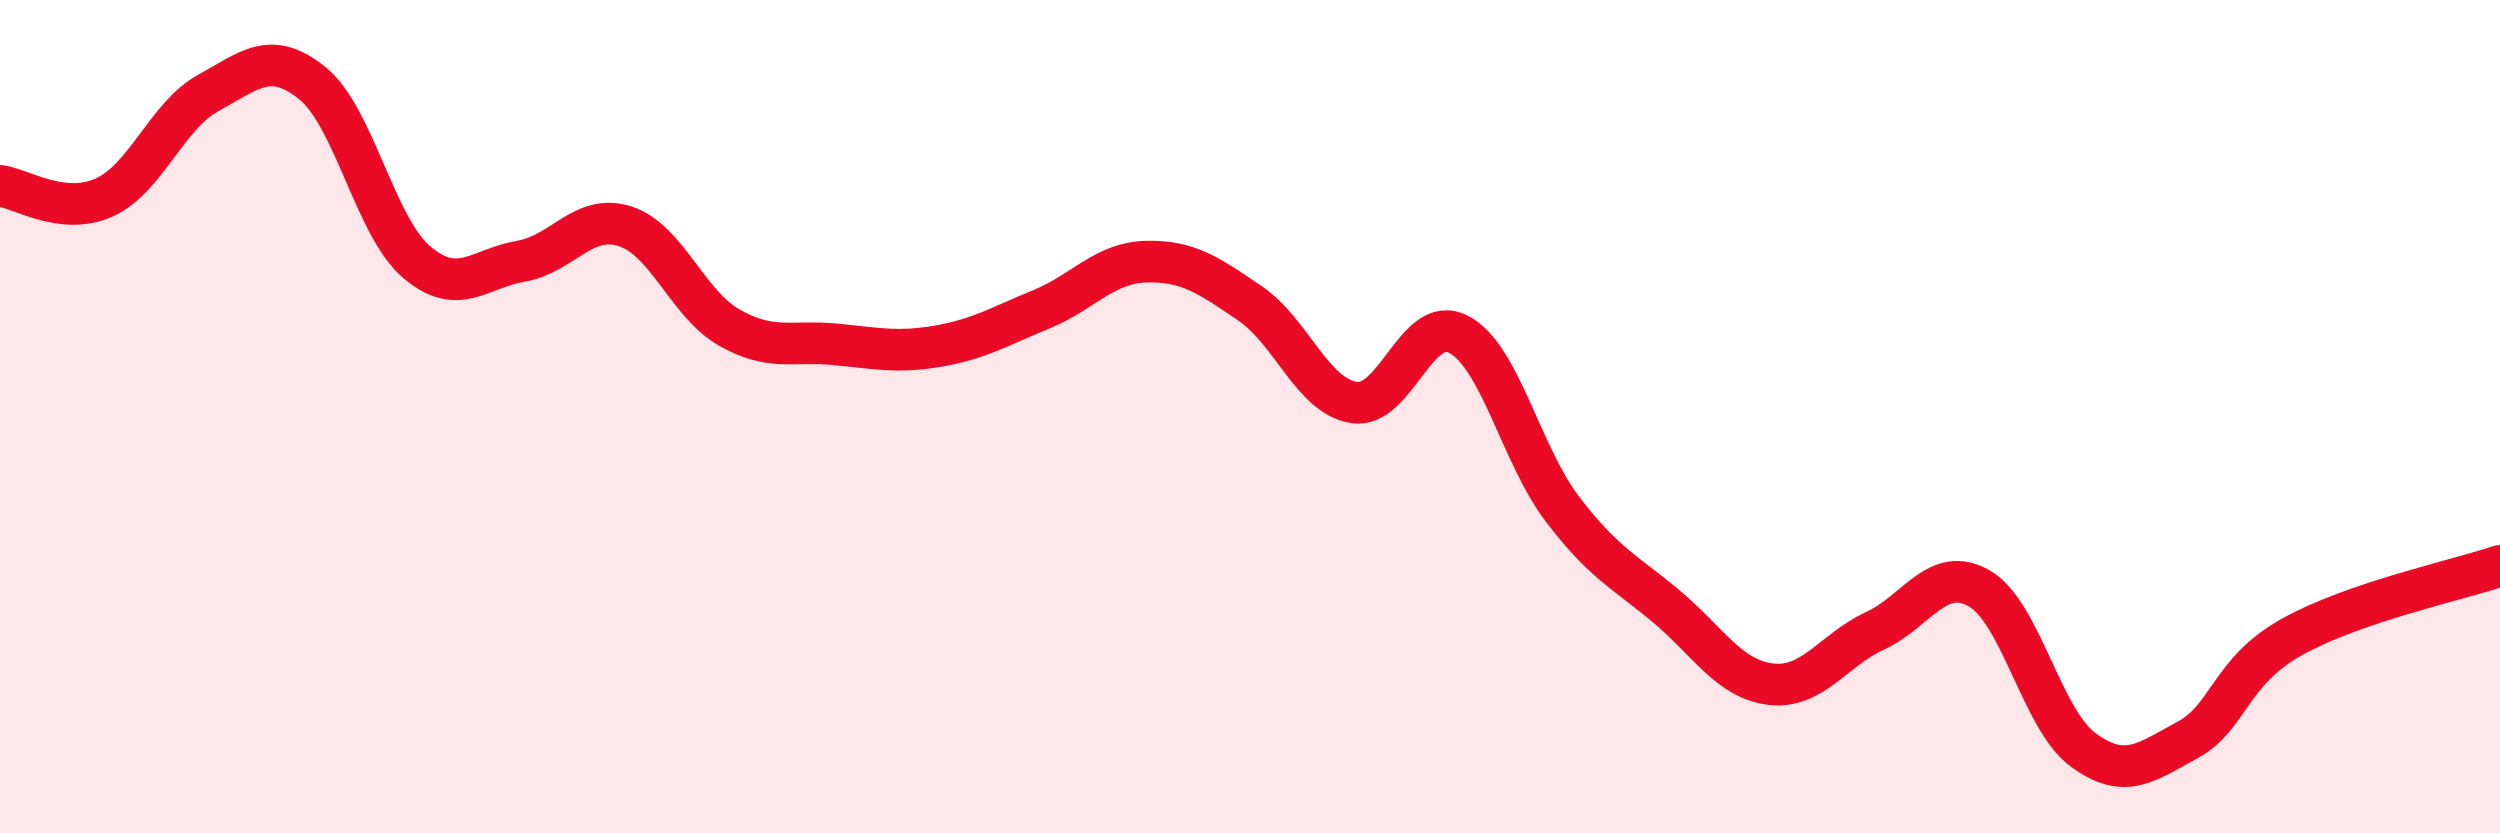 
    <svg width="60" height="20" viewBox="0 0 60 20" xmlns="http://www.w3.org/2000/svg">
      <path
        d="M 0,4.46 C 0.5,4.52 1.5,5.19 2.5,4.74 C 3.5,4.29 4,2.78 5,2.23 C 6,1.68 6.5,1.19 7.5,2 C 8.5,2.81 9,5.44 10,6.29 C 11,7.14 11.5,6.44 12.5,6.27 C 13.5,6.1 14,5.11 15,5.43 C 16,5.75 16.5,7.29 17.5,7.86 C 18.5,8.43 19,8.17 20,8.26 C 21,8.35 21.5,8.48 22.5,8.31 C 23.5,8.14 24,7.83 25,7.42 C 26,7.01 26.5,6.31 27.5,6.28 C 28.5,6.25 29,6.6 30,7.28 C 31,7.96 31.5,9.51 32.5,9.66 C 33.5,9.81 34,7.51 35,8.02 C 36,8.53 36.5,10.91 37.5,12.22 C 38.5,13.53 39,13.72 40,14.56 C 41,15.4 41.5,16.3 42.5,16.42 C 43.5,16.54 44,15.6 45,15.14 C 46,14.68 46.5,13.55 47.5,14.12 C 48.5,14.69 49,17.27 50,18 C 51,18.73 51.5,18.3 52.5,17.76 C 53.5,17.22 53.5,16.13 55,15.29 C 56.5,14.45 59,13.92 60,13.58L60 20L0 20Z"
        fill="#EB0A25"
        opacity="0.1"
        stroke-linecap="round"
        stroke-linejoin="round"
      />
      <path
        d="M 0,4.46 C 0.5,4.52 1.5,5.19 2.5,4.74 C 3.5,4.29 4,2.78 5,2.23 C 6,1.68 6.5,1.19 7.5,2 C 8.5,2.81 9,5.44 10,6.29 C 11,7.14 11.5,6.44 12.5,6.27 C 13.5,6.1 14,5.11 15,5.43 C 16,5.75 16.5,7.29 17.5,7.86 C 18.5,8.43 19,8.17 20,8.26 C 21,8.35 21.5,8.48 22.5,8.31 C 23.5,8.14 24,7.83 25,7.42 C 26,7.01 26.5,6.31 27.5,6.28 C 28.5,6.25 29,6.6 30,7.28 C 31,7.96 31.5,9.51 32.5,9.66 C 33.5,9.81 34,7.51 35,8.02 C 36,8.53 36.5,10.91 37.5,12.22 C 38.5,13.53 39,13.72 40,14.56 C 41,15.4 41.5,16.3 42.5,16.42 C 43.5,16.54 44,15.6 45,15.14 C 46,14.68 46.5,13.55 47.5,14.12 C 48.5,14.69 49,17.27 50,18 C 51,18.73 51.5,18.3 52.5,17.76 C 53.5,17.22 53.5,16.13 55,15.29 C 56.5,14.45 59,13.92 60,13.58"
        stroke="#EB0A25"
        stroke-width="1"
        fill="none"
        stroke-linecap="round"
        stroke-linejoin="round"
      />
    </svg>
  